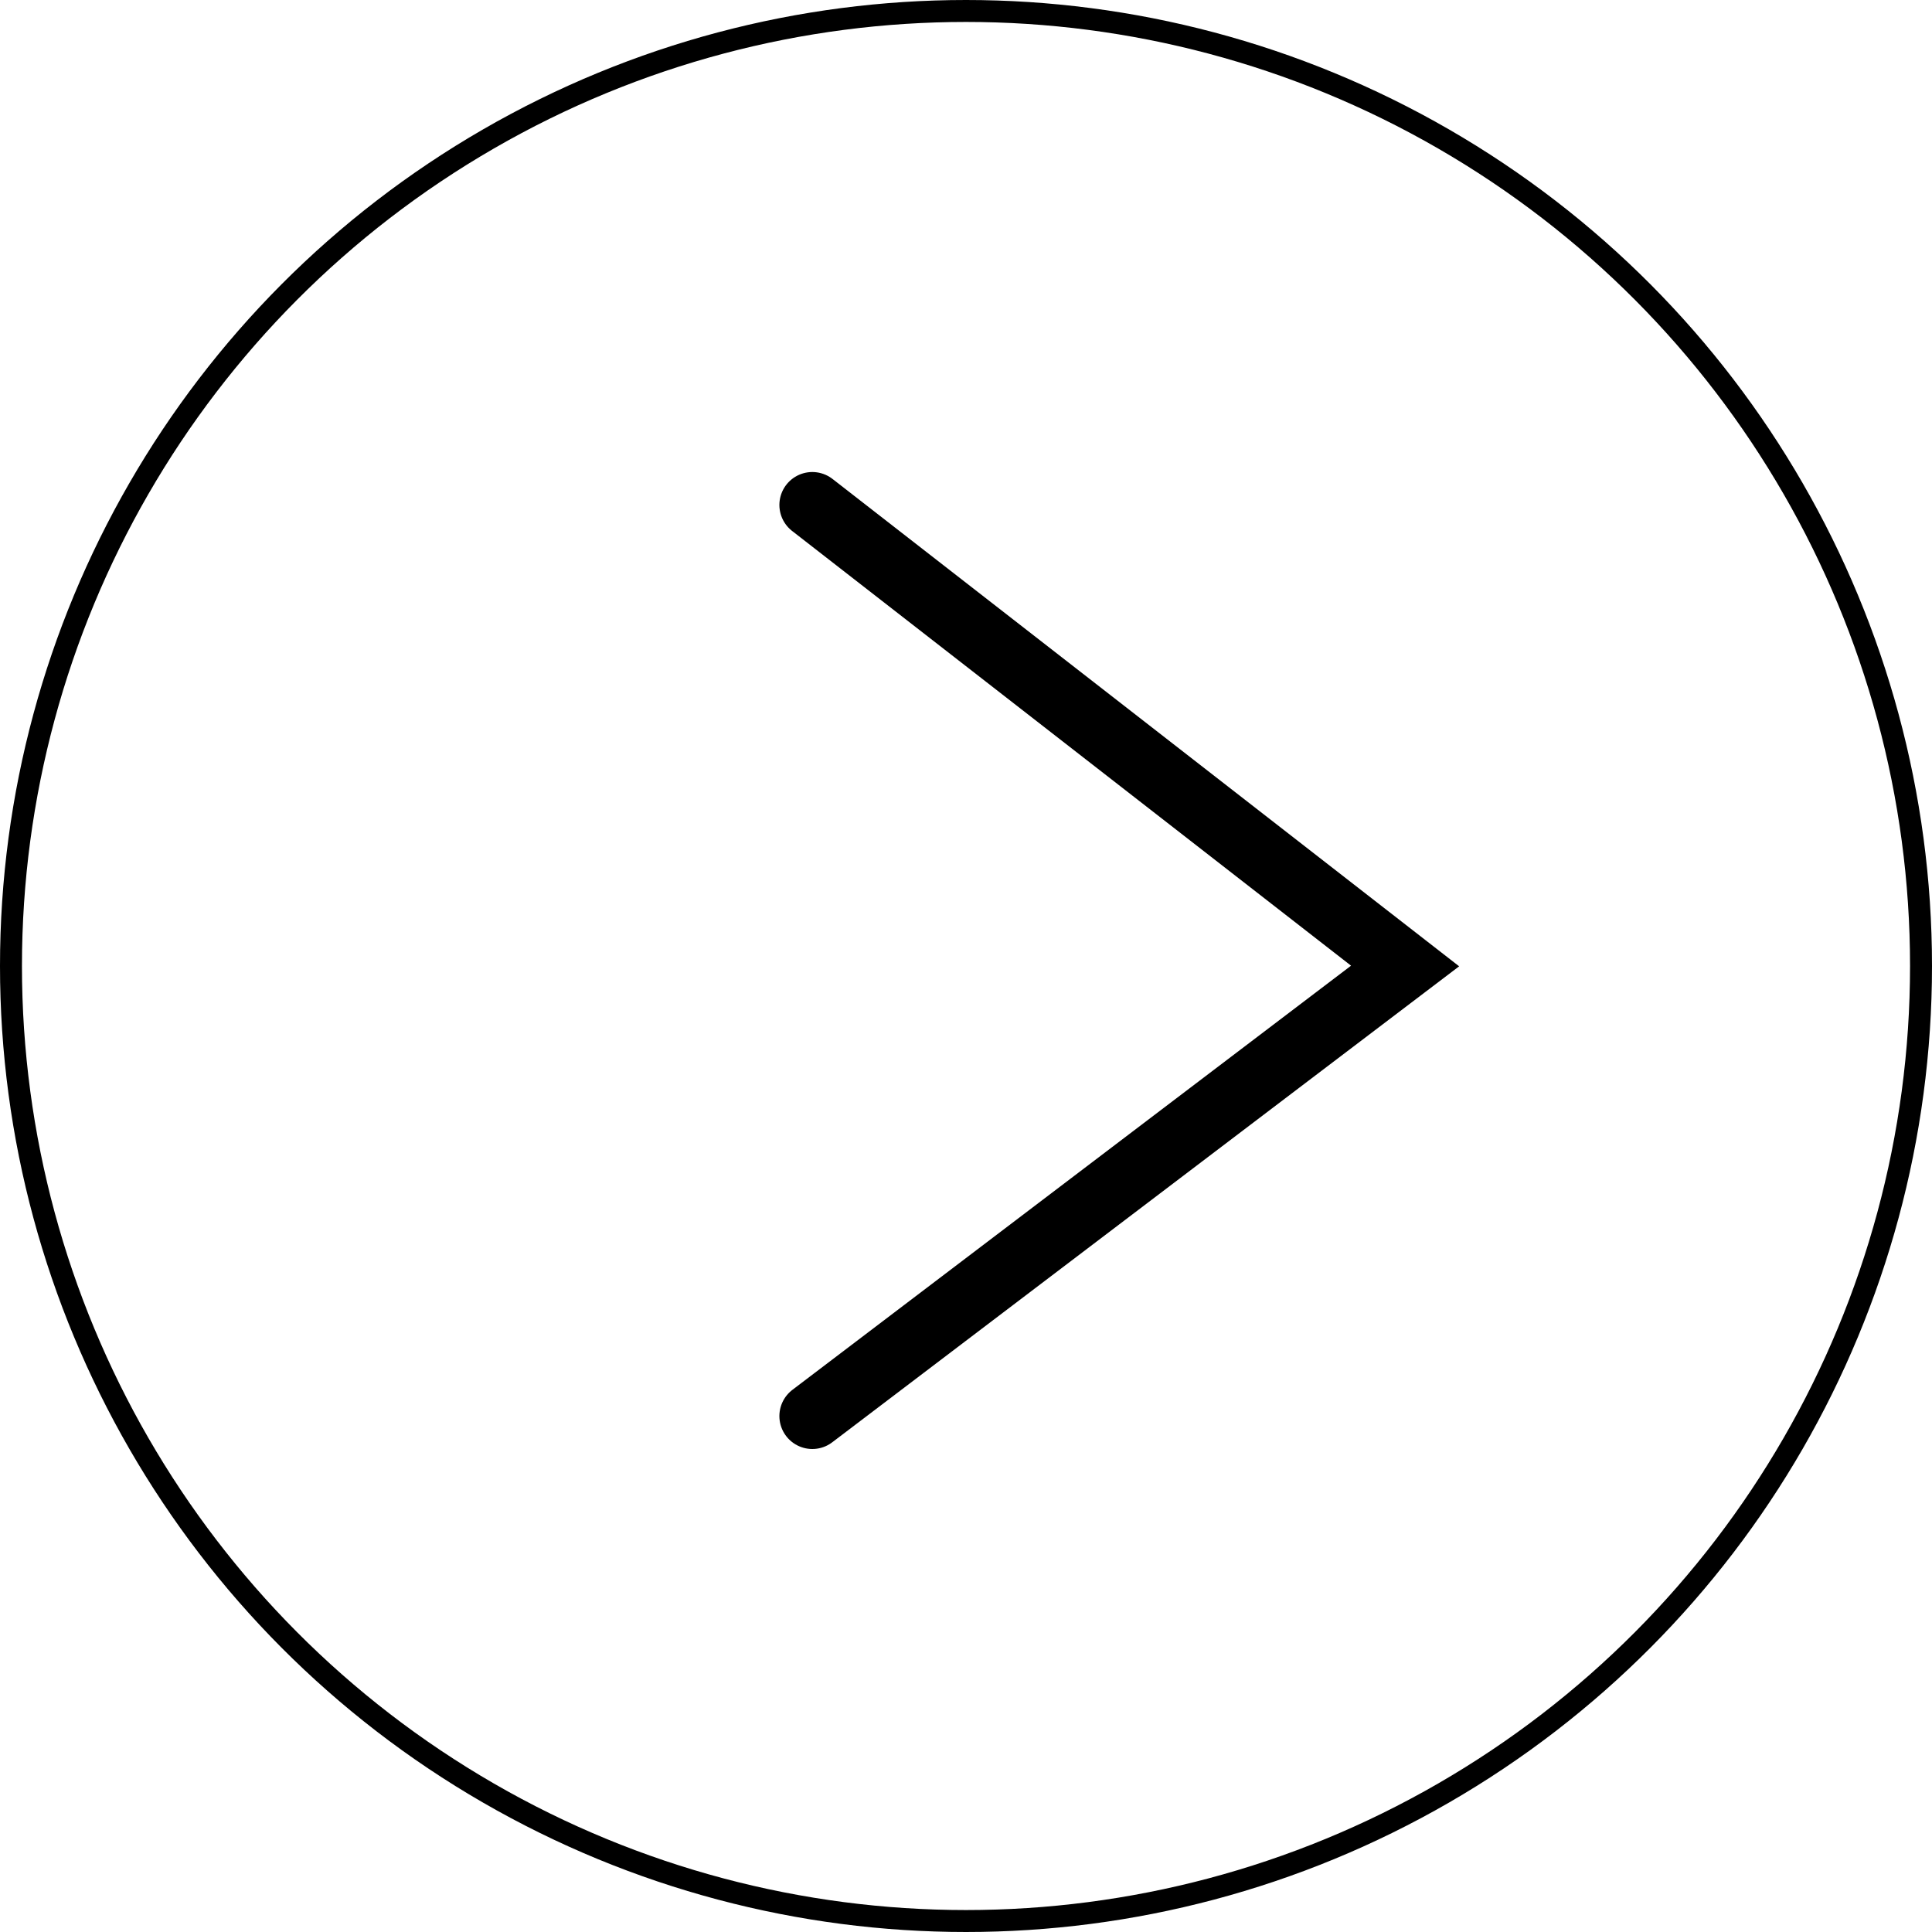 <?xml version="1.0" encoding="UTF-8"?> <svg xmlns="http://www.w3.org/2000/svg" width="88" height="88" viewBox="0 0 88 88" fill="none"> <circle cx="44" cy="44" r="43.5" stroke="black"></circle> <path d="M37 23L64 44L37 64.5" stroke="black" stroke-width="3" stroke-linecap="round"></path> </svg> 